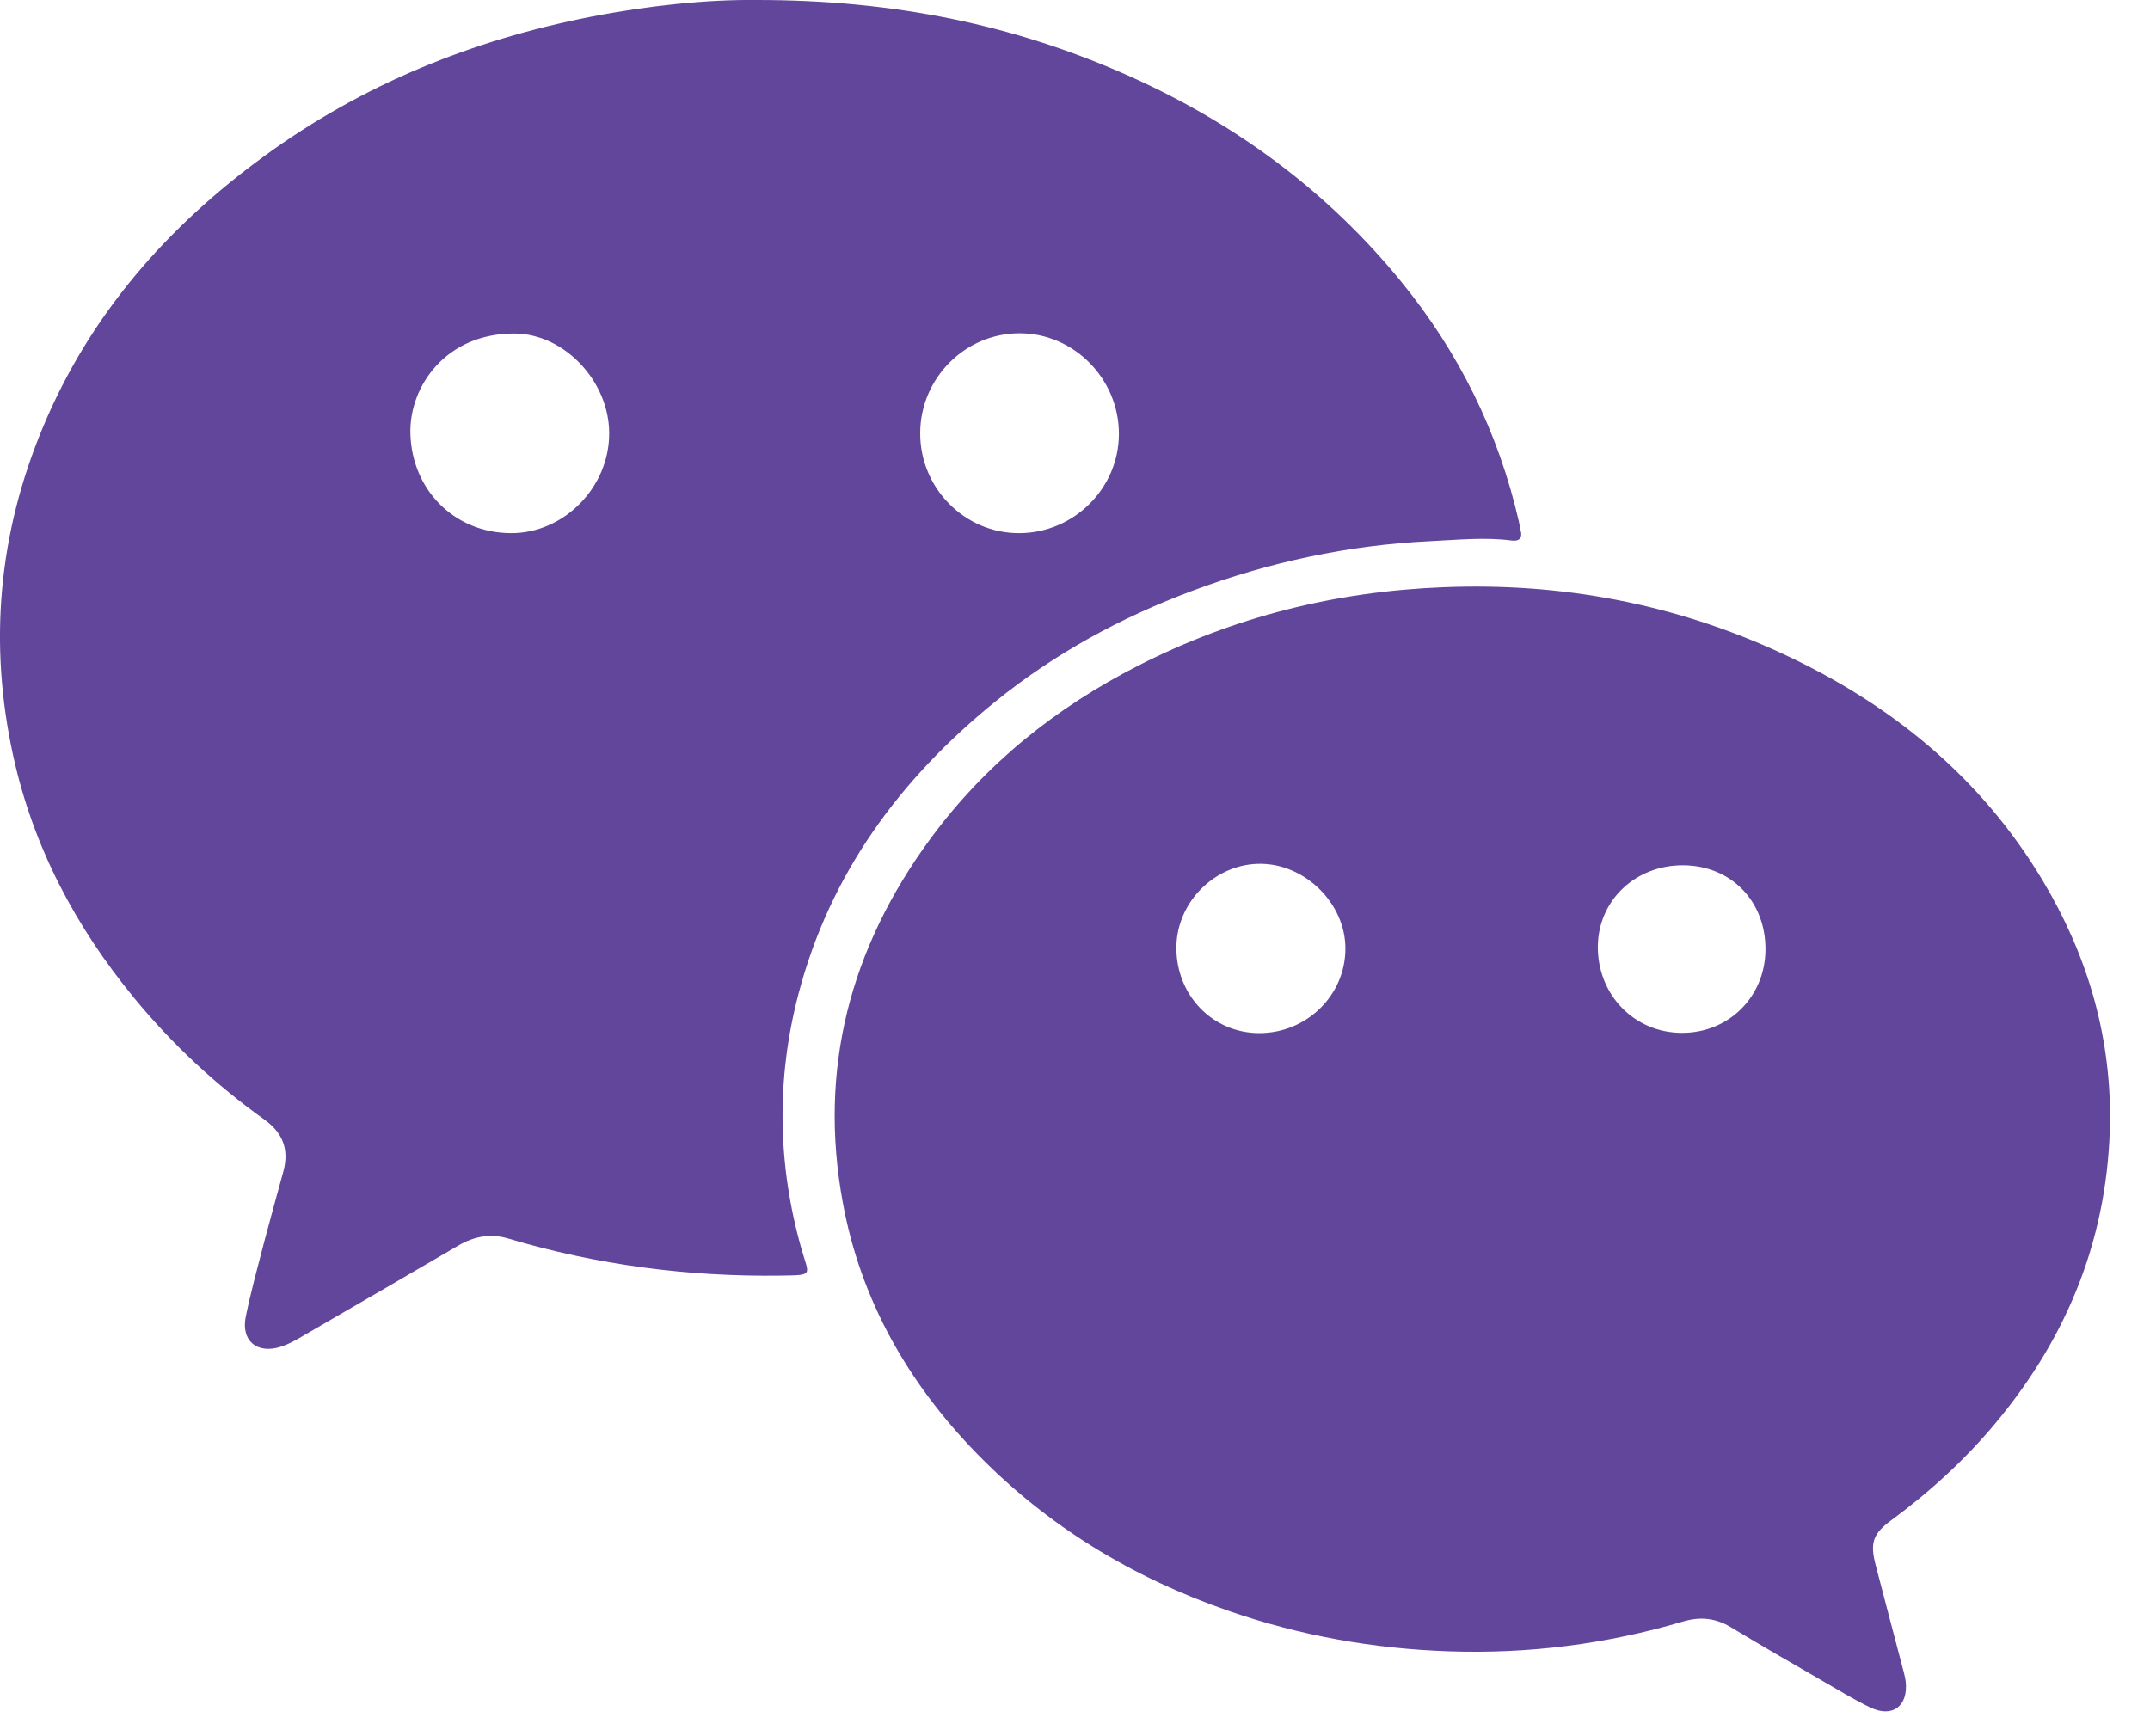 <svg width="26" height="21" viewBox="0 0 26 21" fill="none" xmlns="http://www.w3.org/2000/svg">
<path d="M9.135 0C10.816 -0.002 12.283 0.302 13.678 0.93C14.954 1.504 16.057 2.318 16.945 3.407C17.644 4.264 18.122 5.233 18.369 6.313C18.377 6.345 18.379 6.379 18.388 6.411C18.416 6.509 18.372 6.55 18.279 6.538C17.95 6.495 17.622 6.531 17.293 6.546C16.304 6.594 15.347 6.799 14.419 7.146C13.554 7.469 12.752 7.906 12.034 8.488C10.881 9.423 10.035 10.572 9.655 12.026C9.386 13.054 9.402 14.084 9.693 15.109C9.784 15.429 9.845 15.423 9.449 15.429C8.325 15.445 7.222 15.301 6.144 14.98C5.928 14.916 5.731 14.955 5.54 15.067C4.923 15.429 4.304 15.787 3.685 16.146C3.59 16.202 3.495 16.258 3.39 16.291C3.108 16.379 2.913 16.217 2.972 15.927C3.035 15.619 3.119 15.315 3.198 15.01C3.272 14.729 3.351 14.449 3.427 14.168C3.497 13.911 3.425 13.705 3.199 13.543C2.61 13.121 2.083 12.632 1.623 12.072C0.912 11.207 0.401 10.242 0.16 9.143C-0.14 7.777 -0.018 6.451 0.522 5.161C1.09 3.804 2.021 2.745 3.196 1.888C4.379 1.024 5.704 0.486 7.139 0.204C7.848 0.065 8.563 -0.006 9.135 0ZM11.128 5.239C11.126 5.904 11.665 6.449 12.322 6.449C12.983 6.45 13.529 5.909 13.531 5.251C13.533 4.583 12.987 4.029 12.328 4.031C11.669 4.032 11.129 4.576 11.128 5.239ZM7.367 5.242C7.367 4.611 6.824 4.037 6.224 4.034C5.397 4.029 4.947 4.67 4.963 5.247C4.982 5.925 5.493 6.446 6.18 6.449C6.82 6.451 7.368 5.894 7.367 5.242Z" fill="#61469B"/>
<path d="M25.517 13.534C25.502 14.931 25.021 16.152 24.127 17.219C23.758 17.661 23.337 18.045 22.874 18.386C22.651 18.549 22.612 18.659 22.682 18.928C22.796 19.367 22.912 19.805 23.027 20.243C23.035 20.276 23.042 20.308 23.046 20.341C23.077 20.637 22.886 20.781 22.618 20.653C22.416 20.556 22.225 20.438 22.031 20.326C21.663 20.113 21.295 19.902 20.932 19.682C20.746 19.57 20.561 19.552 20.356 19.612C19.429 19.887 18.478 20.007 17.514 19.973C16.608 19.942 15.723 19.784 14.863 19.486C13.697 19.083 12.669 18.461 11.808 17.576C10.981 16.725 10.41 15.727 10.193 14.551C9.893 12.93 10.282 11.465 11.25 10.147C11.915 9.242 12.769 8.558 13.767 8.05C14.926 7.459 16.153 7.154 17.452 7.103C18.886 7.045 20.256 7.303 21.555 7.906C22.866 8.514 23.951 9.396 24.701 10.648C25.232 11.534 25.521 12.493 25.517 13.534ZM14.226 11.459C14.223 12.036 14.662 12.493 15.224 12.496C15.8 12.499 16.271 12.038 16.27 11.472C16.27 10.936 15.797 10.459 15.256 10.448C14.704 10.438 14.229 10.905 14.226 11.459ZM20.357 10.466C19.78 10.462 19.329 10.888 19.323 11.444C19.317 12.03 19.761 12.491 20.337 12.493C20.903 12.496 21.344 12.059 21.35 11.492C21.356 10.903 20.937 10.47 20.357 10.466Z" fill="#61469B"/>
</svg>
